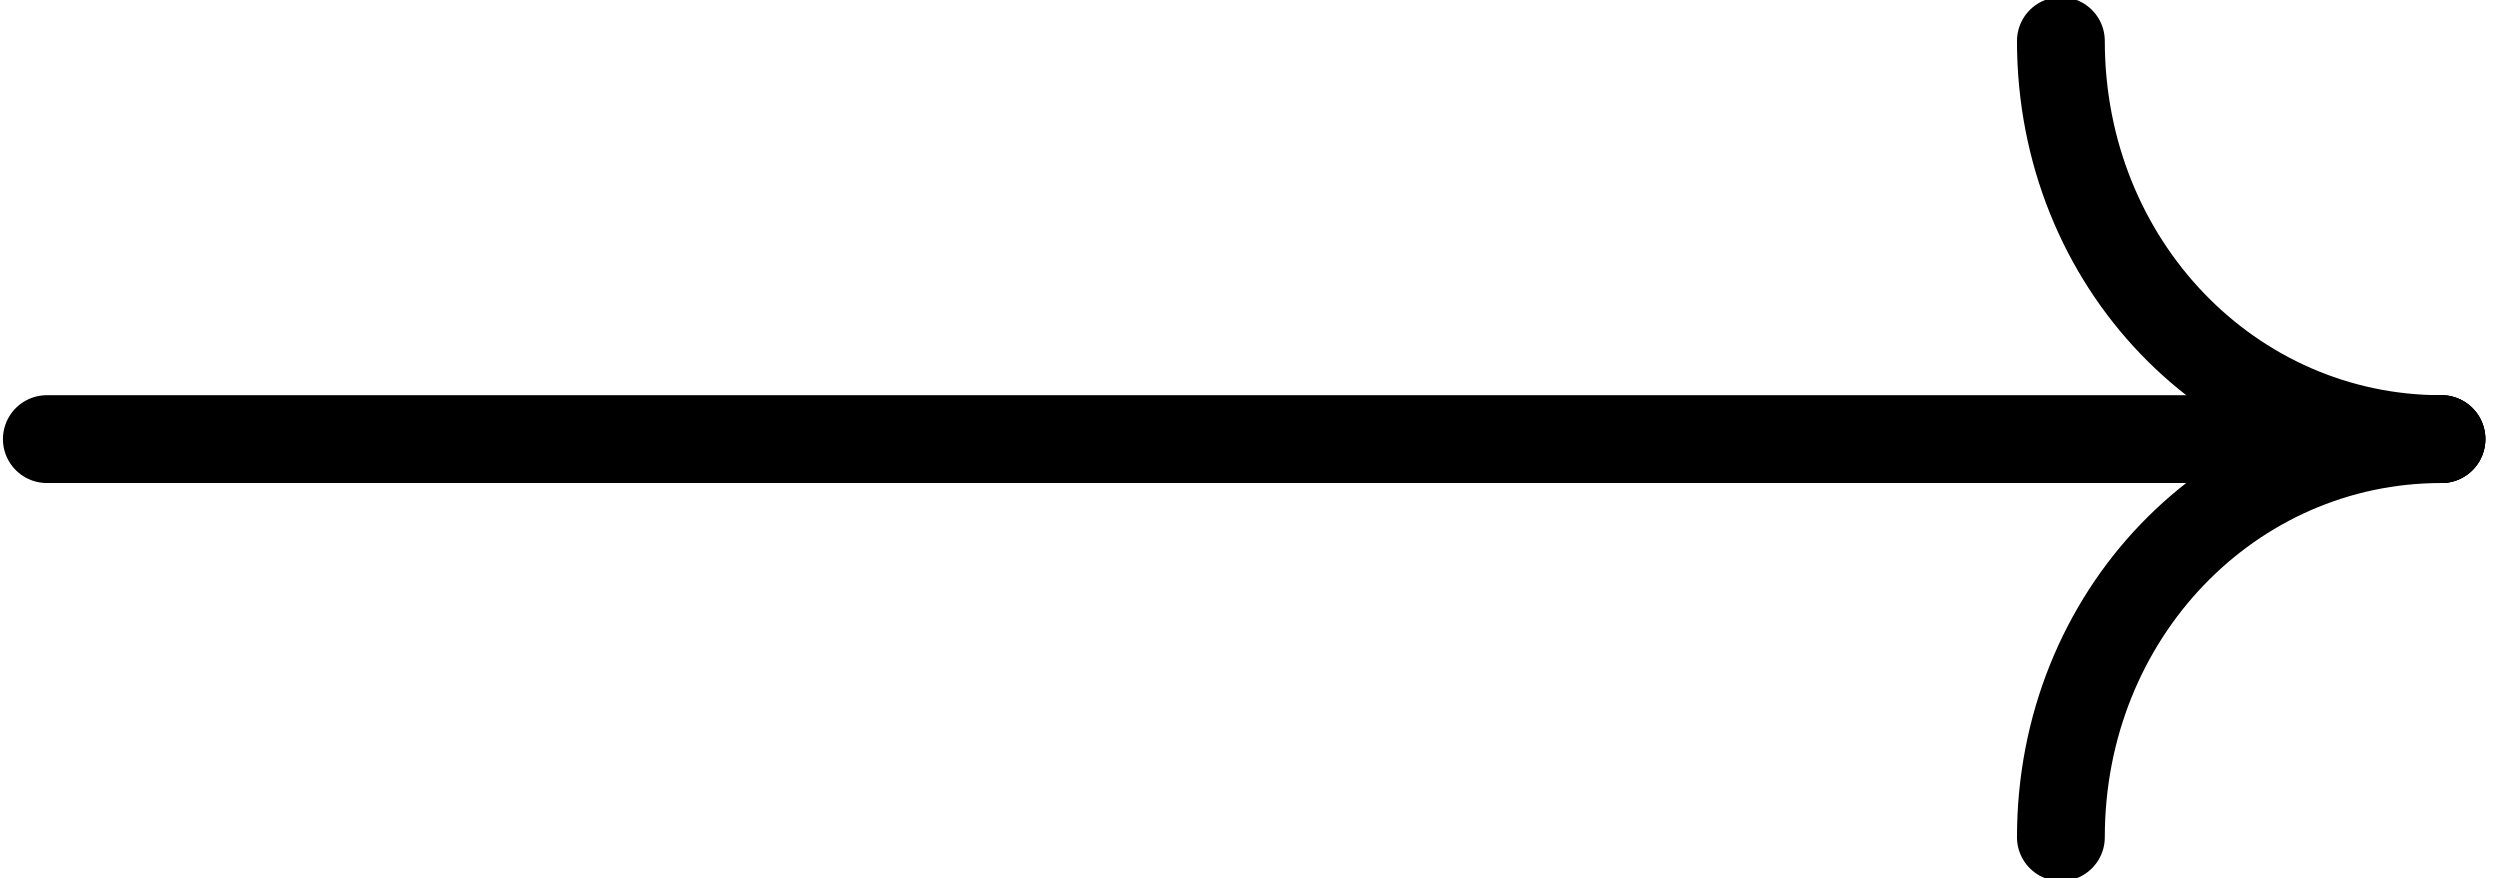 <?xml version="1.0" encoding="utf-8"?>
<!-- Generator: Adobe Illustrator 28.3.0, SVG Export Plug-In . SVG Version: 6.00 Build 0)  -->
<svg version="1.1" id="Calque_1" xmlns="http://www.w3.org/2000/svg" xmlns:xlink="http://www.w3.org/1999/xlink" x="0px" y="0px"
	 viewBox="0 0 42.7 15" style="enable-background:new 0 0 42.7 15;" xml:space="preserve">
<style type="text/css">
	.st0{fill:none;stroke:#000000;stroke-width:1.5;stroke-linecap:round;stroke-miterlimit:10;}
</style>
<g>
	<g id="fleche-menu">
		<g>
			<path class="st0" d="M41.7,7.5H0.8"/>
			<path class="st0" d="M41.7,7.5c-3.6,0-6.5,3-6.5,6.8"/>
			<path class="st0" d="M41.7,7.5c-3.6,0-6.5-3-6.5-6.8"/>
		</g>
	</g>
</g>
</svg>
